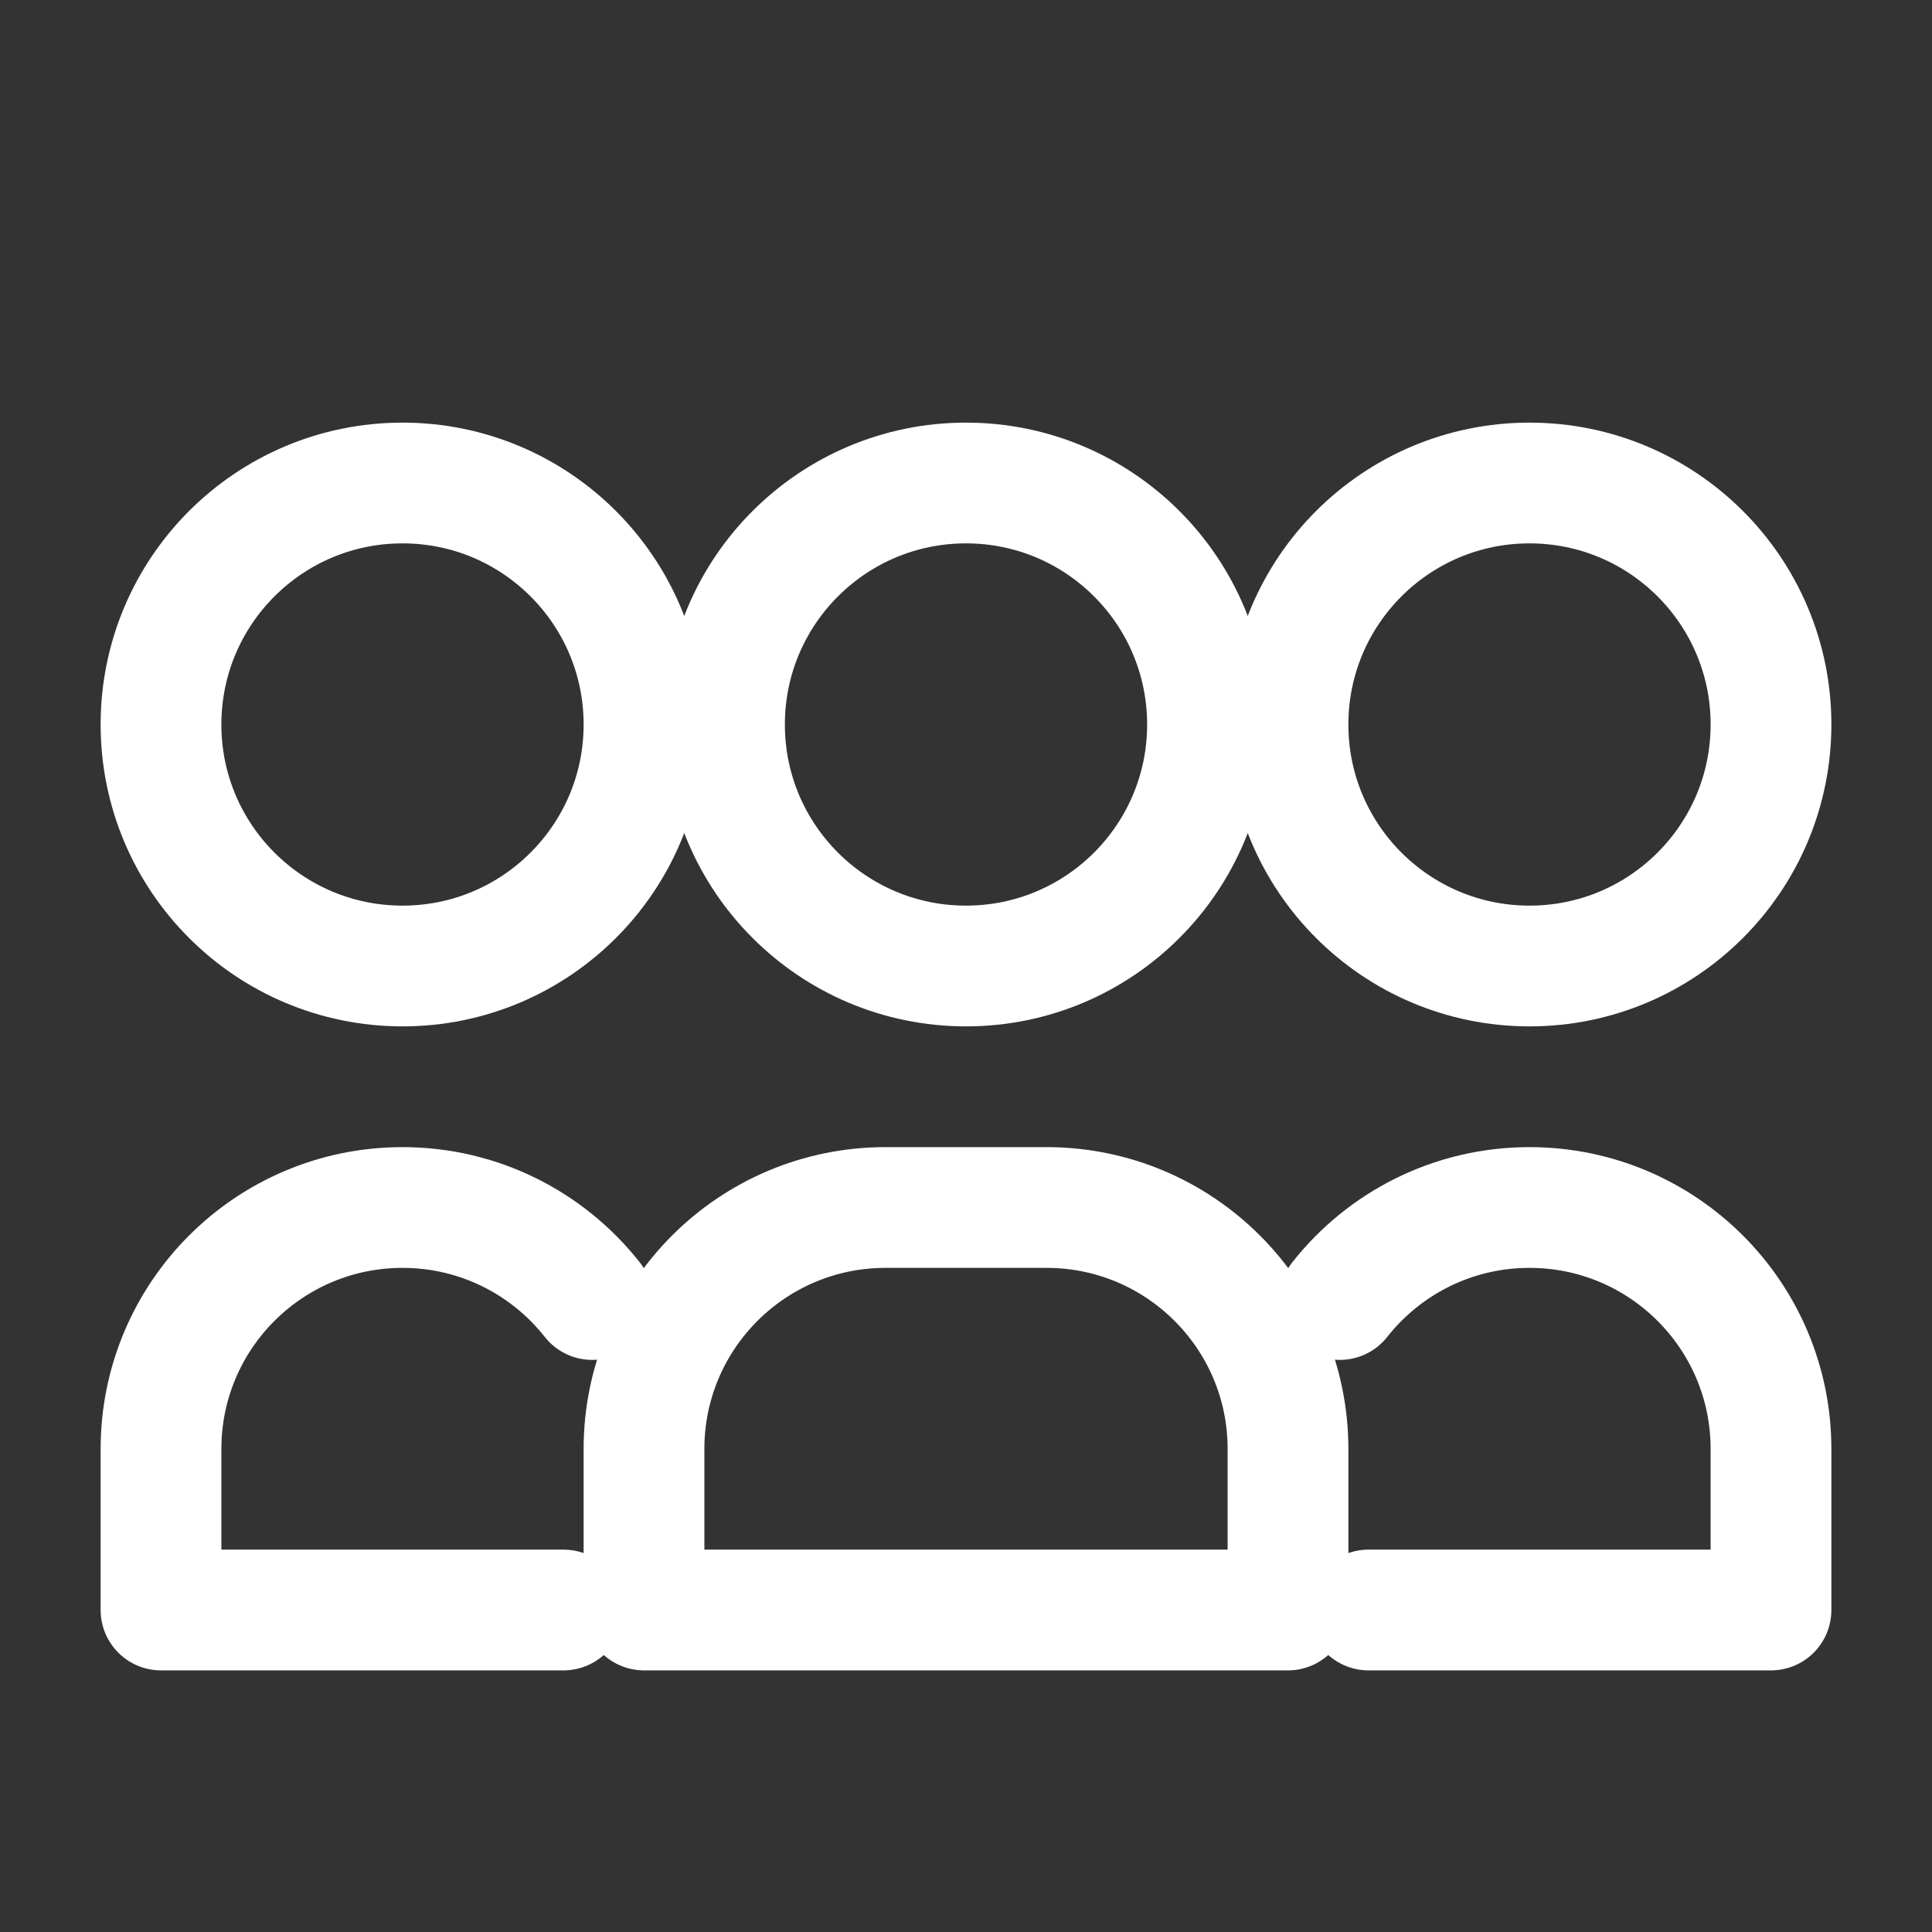 <?xml version="1.0" encoding="UTF-8"?>
<svg width="24" height="24" viewBox="0 0 24 24" fill="none" xmlns="http://www.w3.org/2000/svg">
  <rect x="0" y="0" width="24" height="24" fill="#333333" stroke="none"/>
  <path d="M17 20H22V18C22 16.343 20.657 15 19 15C18.044 15 17.193 15.447 16.644 16.143" stroke="white" stroke-width="1.5" stroke-linecap="round" stroke-linejoin="round"/>
  <path d="M19 12C20.657 12 22 10.657 22 9C22 7.343 20.657 6 19 6C17.343 6 16 7.343 16 9C16 10.657 17.343 12 19 12Z" stroke="white" stroke-width="1.5" stroke-linecap="round" stroke-linejoin="round"/>
  <path d="M7 20H2V18C2 16.343 3.343 15 5 15C5.956 15 6.807 15.447 7.356 16.143" stroke="white" stroke-width="1.5" stroke-linecap="round" stroke-linejoin="round"/>
  <path d="M5 12C3.343 12 2 10.657 2 9C2 7.343 3.343 6 5 6C6.657 6 8 7.343 8 9C8 10.657 6.657 12 5 12Z" stroke="white" stroke-width="1.5" stroke-linecap="round" stroke-linejoin="round"/>
  <path d="M12 20H8V18C8 16.343 9.343 15 11 15H13C14.657 15 16 16.343 16 18V20H12Z" stroke="white" stroke-width="1.5" stroke-linecap="round" stroke-linejoin="round"/>
  <path d="M12 12C10.343 12 9 10.657 9 9C9 7.343 10.343 6 12 6C13.657 6 15 7.343 15 9C15 10.657 13.657 12 12 12Z" stroke="white" stroke-width="1.5" stroke-linecap="round" stroke-linejoin="round"/>
</svg>
